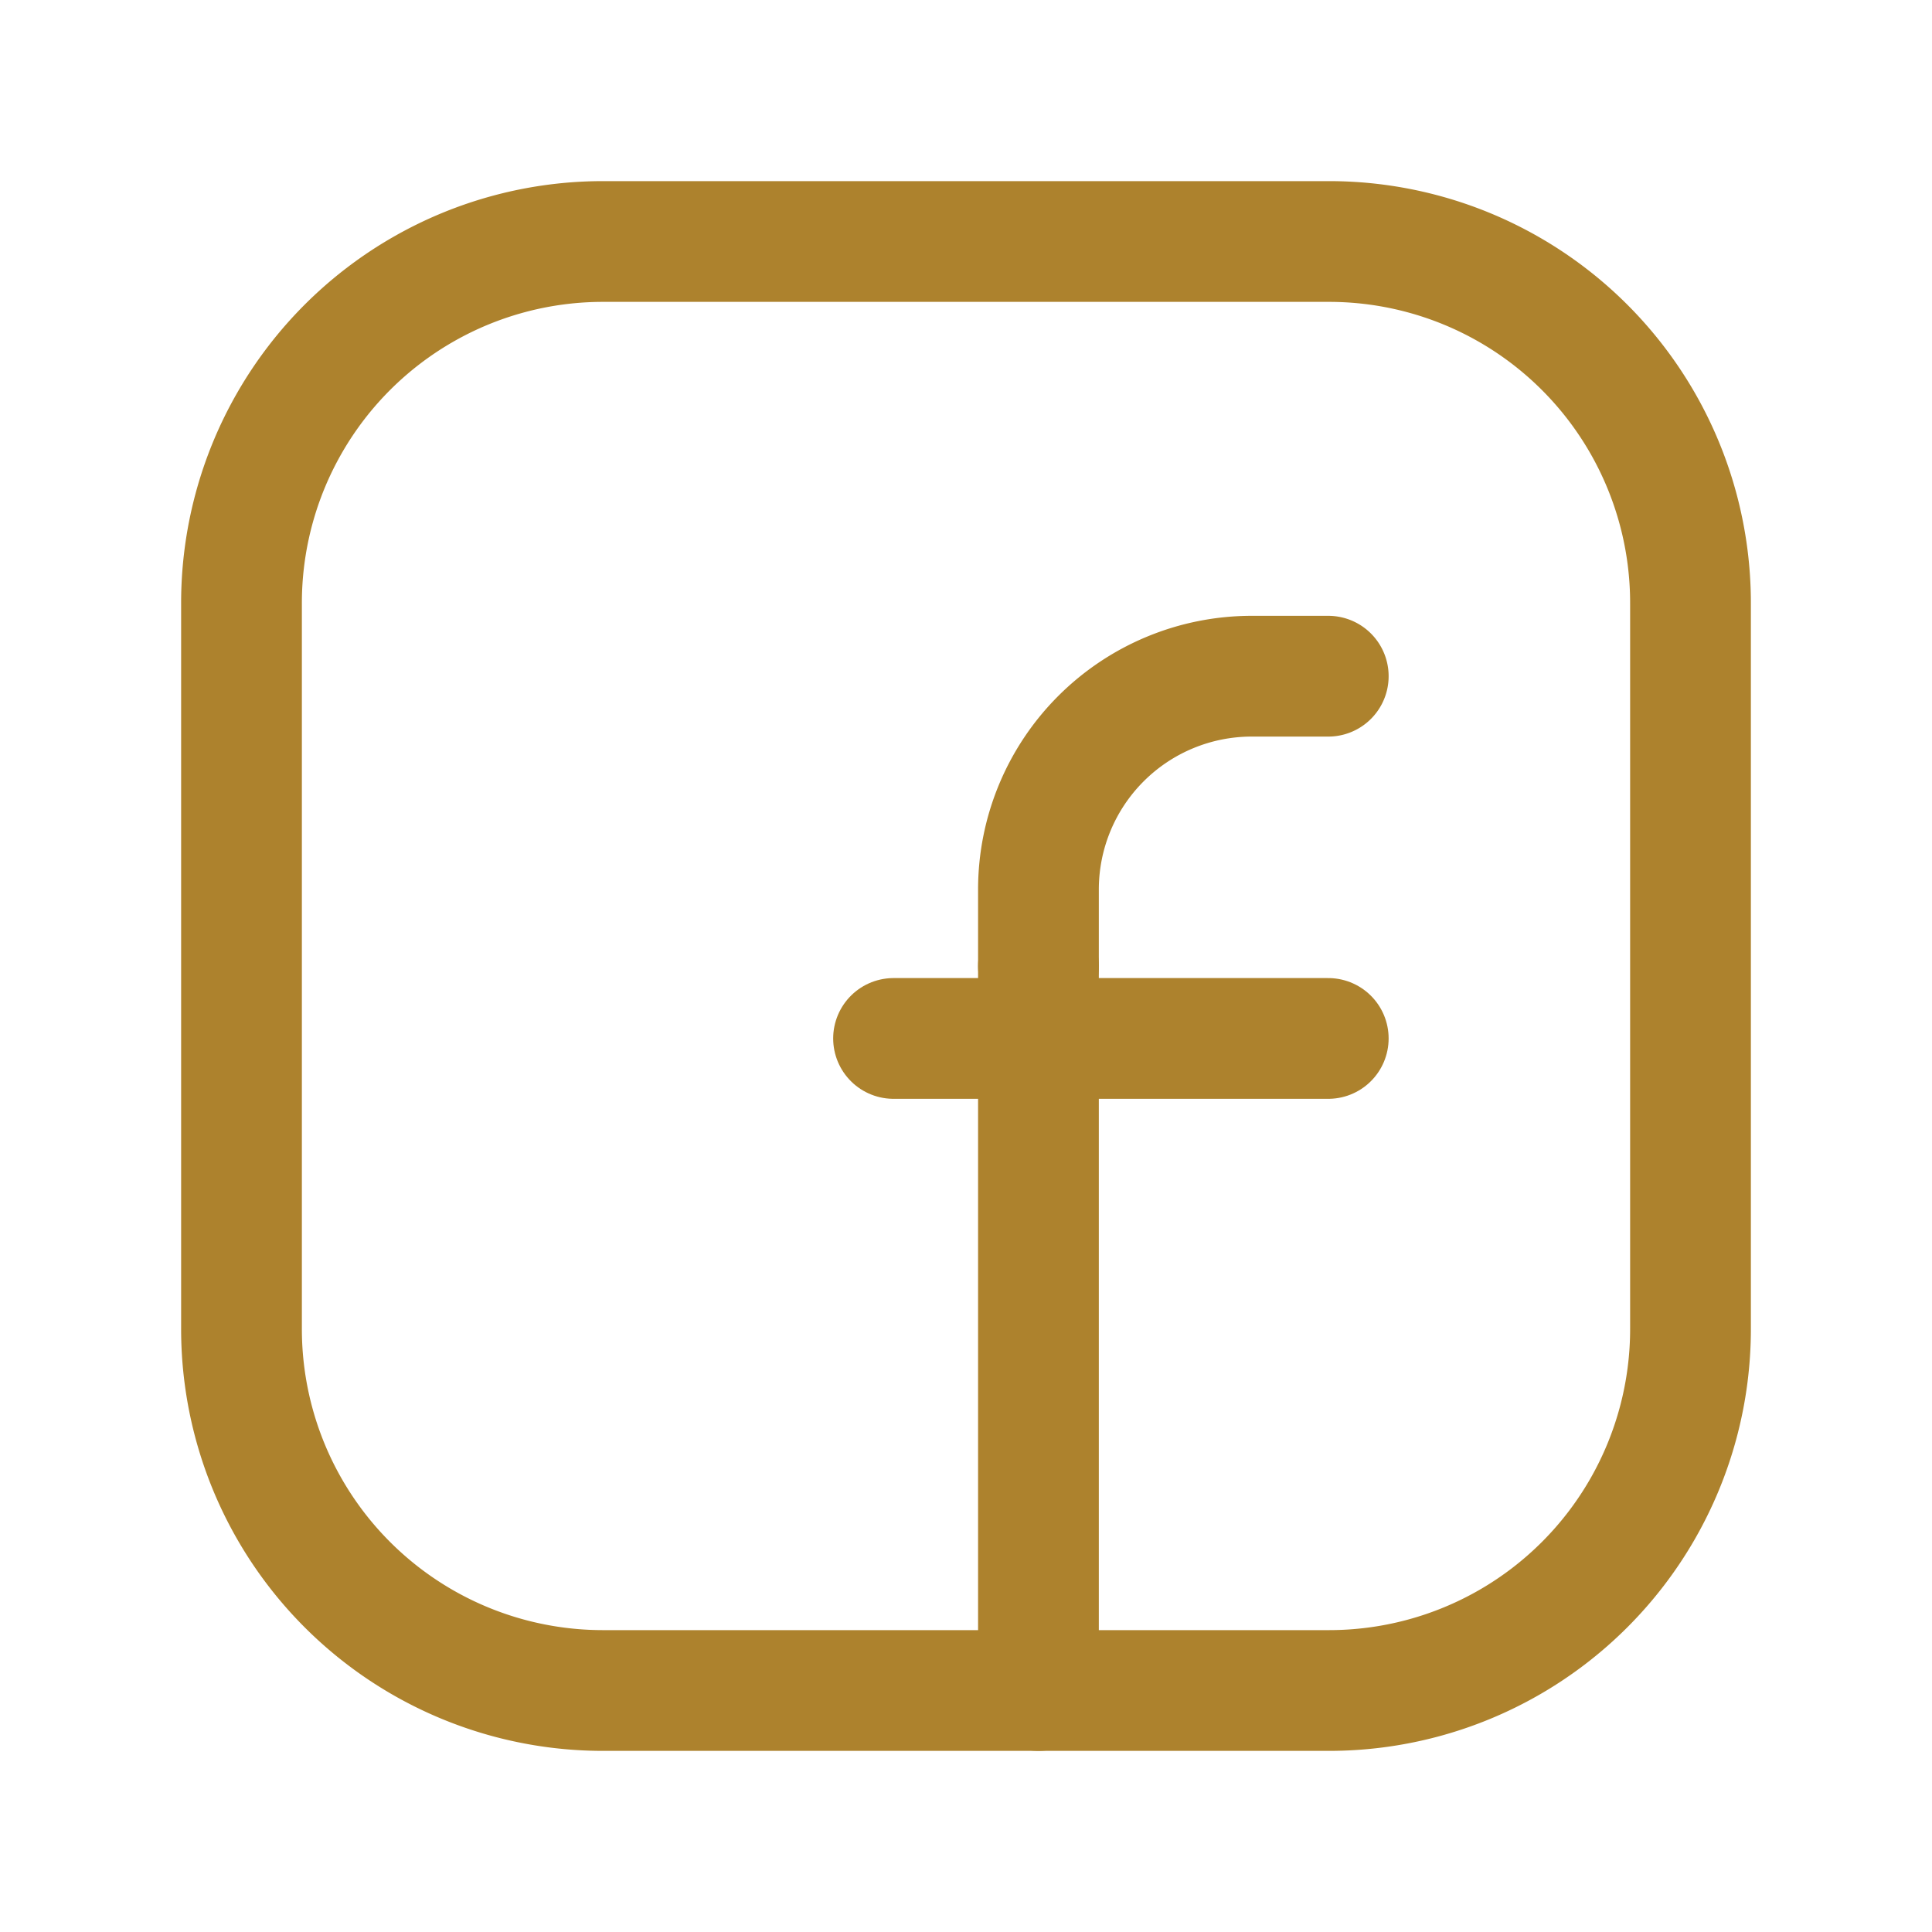 <svg xmlns="http://www.w3.org/2000/svg" viewBox="0 0 24 24"><defs><style>.cls-1,.cls-2,.cls-3{fill:none;}.cls-1,.cls-2{stroke:#ad822d;stroke-linecap:round;stroke-linejoin:round;stroke-width:1.5px;}.cls-1{fill-rule:evenodd;}</style></defs><title>facebook</title><g id="Vrstva_2" data-name="Vrstva 2"><g id="Icons"><path class="cls-1" d="M7.5,3h9A4.49,4.49,0,0,1,21,7.5v9A4.49,4.49,0,0,1,16.5,21h-9A4.49,4.49,0,0,1,3,16.5v-9A4.49,4.49,0,0,1,7.5,3Z"/><line class="cls-2" x1="12.9" y1="12" x2="12.9" y2="21"/><line class="cls-2" x1="11.1" y1="12.9" x2="16.5" y2="12.9"/><path class="cls-2" d="M12.9,12v-.95A2.65,2.65,0,0,1,15.55,8.4h.95"/><rect class="cls-3" width="24" height="24" transform="translate(0 24) rotate(-90)"/></g></g></svg>